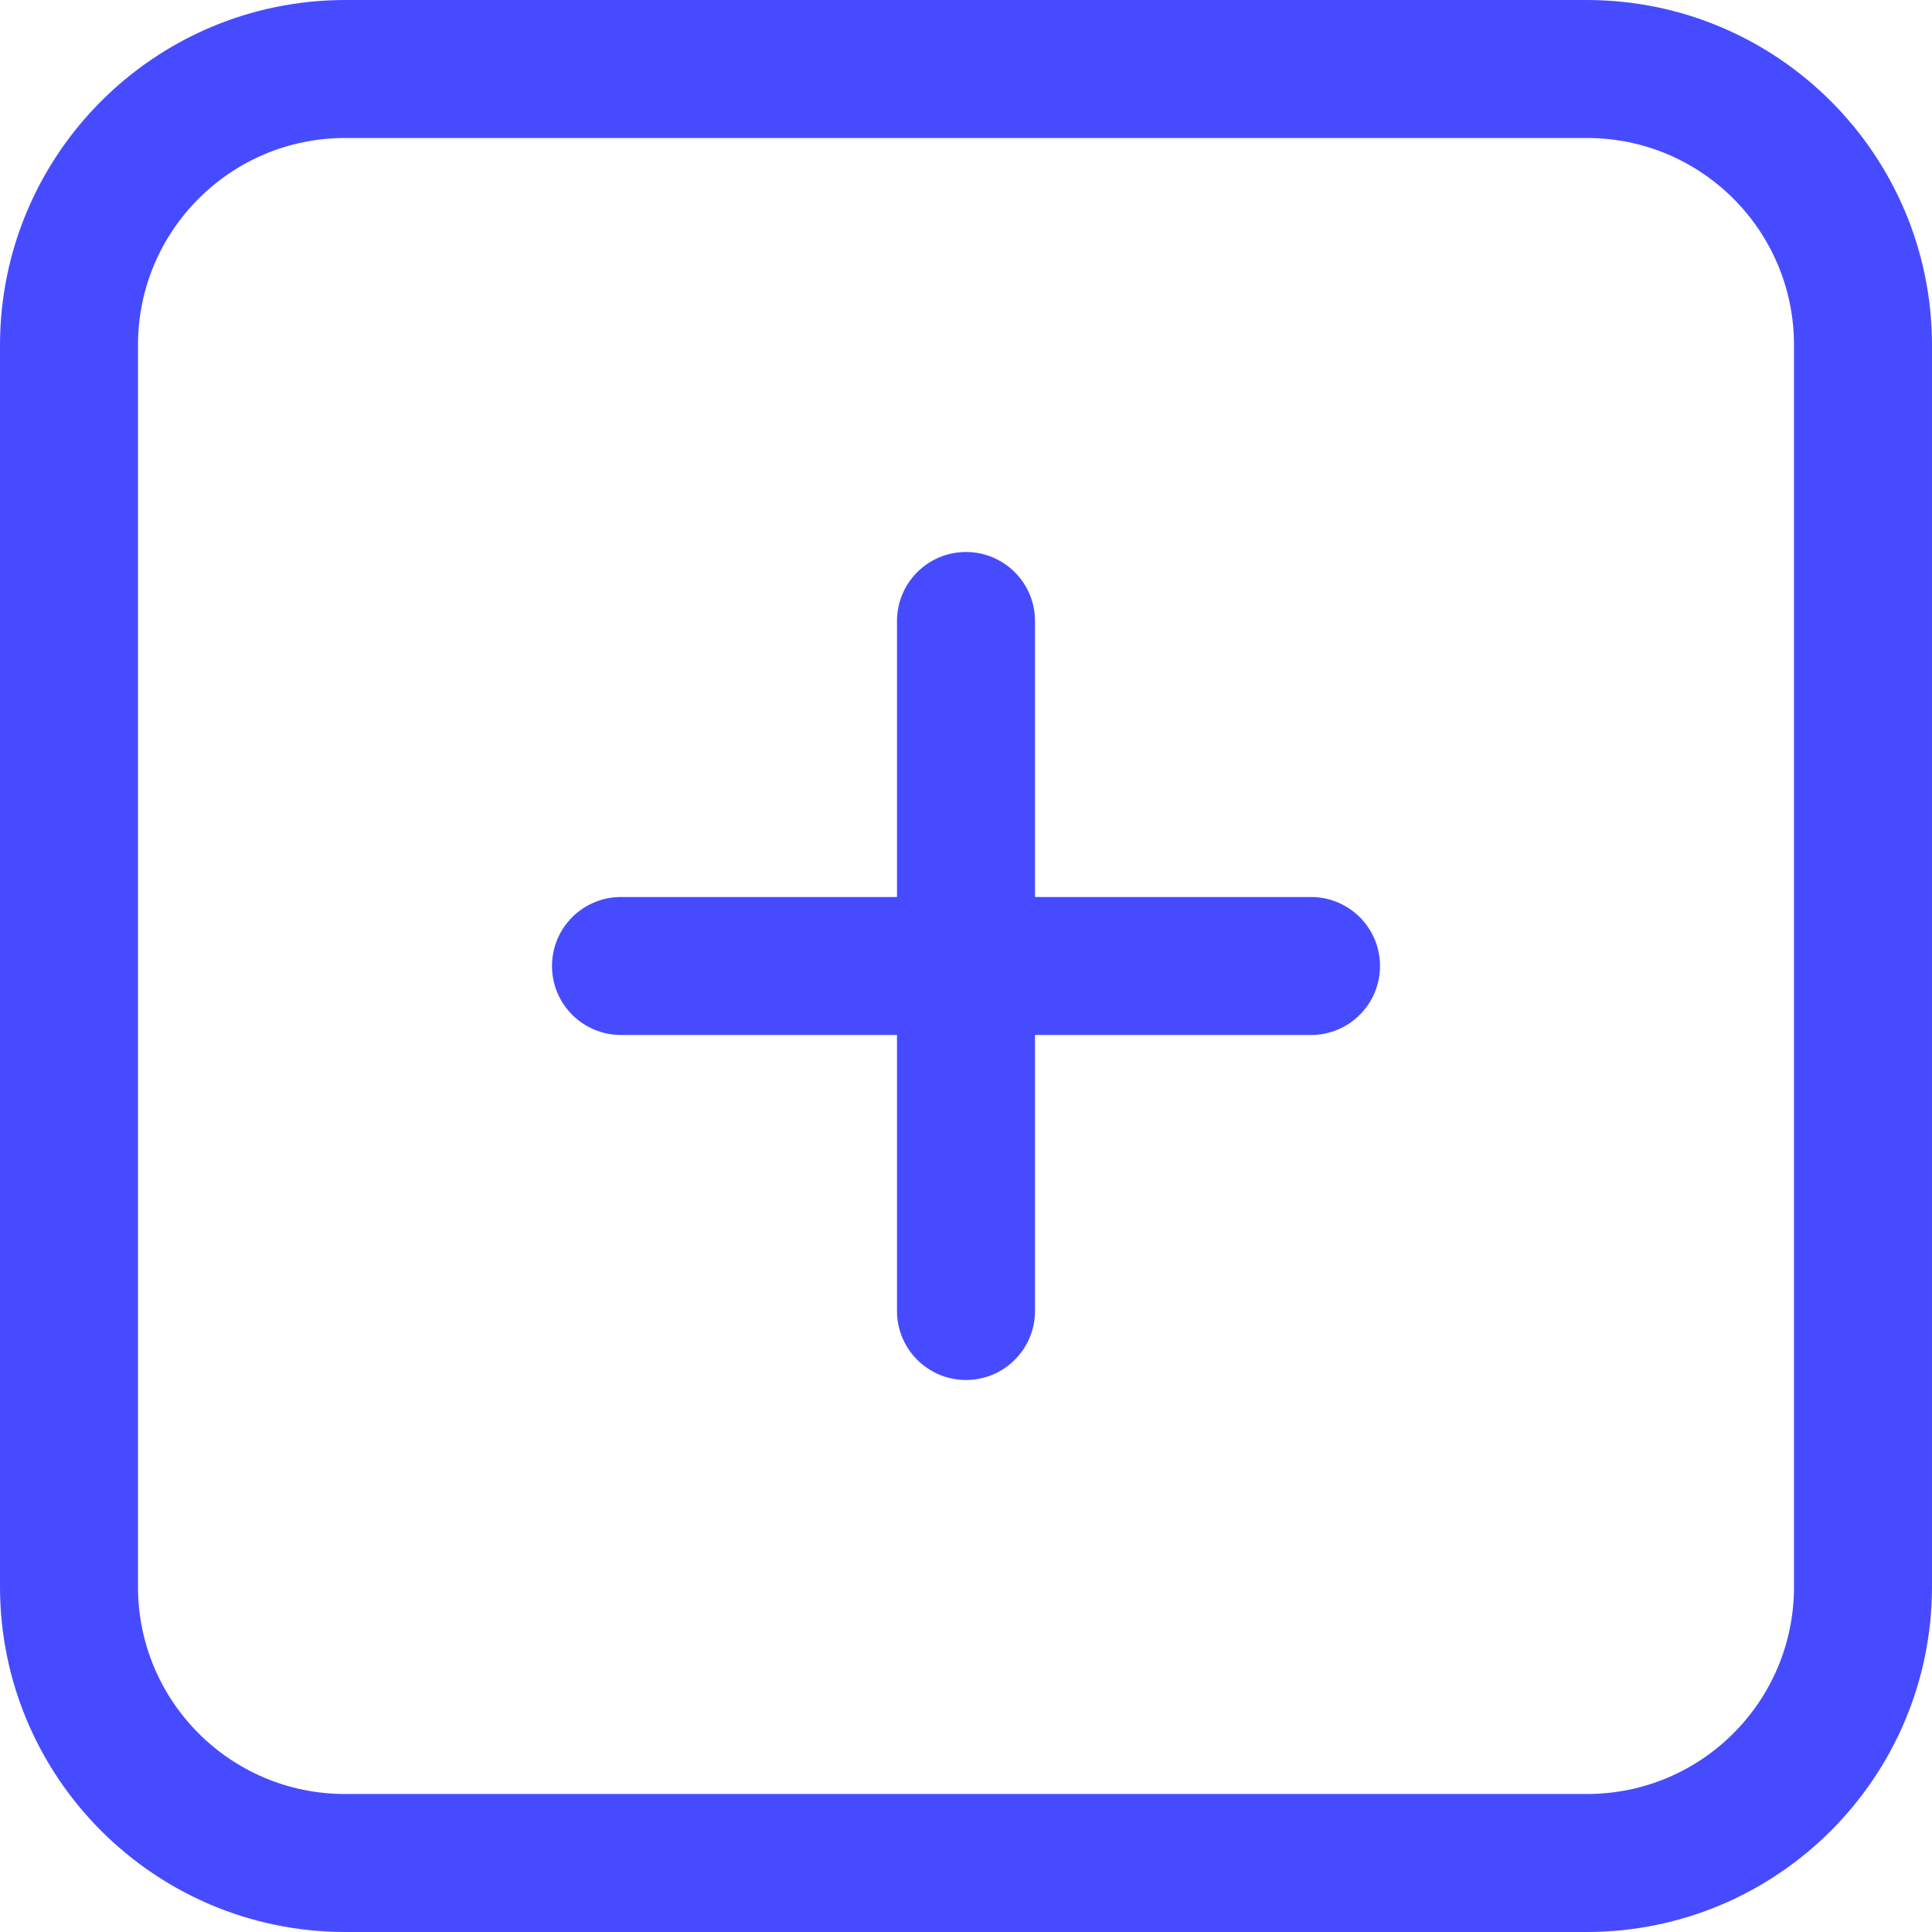 <svg width="512" height="512" viewBox="0 0 512 512" fill="none" xmlns="http://www.w3.org/2000/svg">
<path d="M420.571 0H91.428C40.959 0.06 0.06 40.959 0 91.428V420.571C0.06 471.04 40.959 511.939 91.428 511.999H420.571C471.04 511.939 511.939 471.04 511.999 420.571V91.428C511.939 40.959 471.04 0.06 420.571 0ZM475.428 420.571C475.428 450.868 450.868 475.428 420.571 475.428H91.428C61.131 475.428 36.571 450.868 36.571 420.571V91.428C36.571 61.131 61.131 36.571 91.428 36.571H420.571C450.868 36.571 475.428 61.131 475.428 91.428V420.571Z" fill="#474BFF"/>
<path d="M347.429 237.714H274.285V164.571C274.285 154.472 266.099 146.285 255.999 146.285C245.9 146.285 237.713 154.472 237.713 164.571V237.714H164.571C154.472 237.714 146.285 245.901 146.285 256C146.285 266.1 154.472 274.285 164.571 274.285H237.714V347.429C237.714 357.528 245.901 365.715 256 365.715C266.1 365.715 274.285 357.527 274.285 347.429V274.285H347.429C357.528 274.285 365.715 266.099 365.715 255.999C365.715 245.9 357.527 237.714 347.429 237.714Z" fill="#474BFF"/>
</svg>
